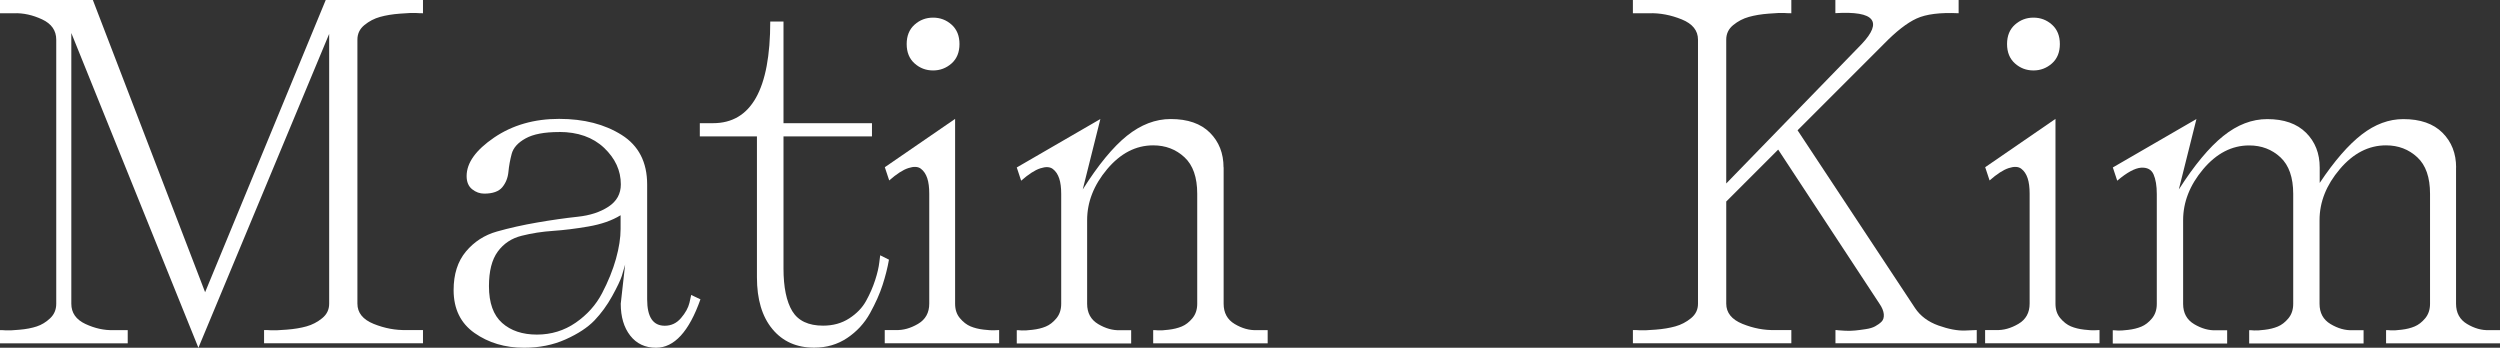 <?xml version="1.0" encoding="UTF-8"?>
<svg id="_레이어_2" data-name="레이어 2" xmlns="http://www.w3.org/2000/svg" viewBox="0 0 313.37 43.59">
  <rect x="0" y="0" width="313.37" height="43.59" fill="#333333" stroke="none"/>
  <defs>
    <style>
      .cls-1 {
        fill: #fff;
      }
    </style>
  </defs>
  <g id="Layer_1" data-name="Layer 1">
    <g>
      <path class="cls-1" d="M40.83,0h12.19v1.66c-.22,0-.52,0-.88-.03-.37-.02-1.03,0-1.99.08-.96.07-1.79.21-2.51.41-.72.2-1.37.54-1.96,1.02-.59.48-.88,1.09-.88,1.82v33.1c0,1.14.68,1.99,2.04,2.54,1.36.55,2.74.81,4.14.77h2.04v1.66h-19.92v-1.66c.22,0,.51,0,.88.03.37.02,1.02,0,1.96-.08.94-.07,1.77-.21,2.48-.41.72-.2,1.37-.54,1.96-1.02.59-.48.88-1.08.88-1.82V4.25l-16.39,39.34L8.94,4.14v33.93c0,1.14.59,1.99,1.77,2.54,1.18.55,2.35.81,3.53.77h1.77v1.66H0v-1.66c.18,0,.43,0,.74.03.31.02.88,0,1.71-.08.83-.07,1.54-.21,2.15-.41.61-.2,1.17-.54,1.68-1.02.51-.48.77-1.08.77-1.82V4.97c0-1.14-.59-1.99-1.77-2.54-1.18-.55-2.35-.81-3.53-.77H0V0h11.64l14.07,36.63L40.83,0Z"/>
      <path class="cls-1" d="M70.07,16.55c-1.84,0-3.24.27-4.19.8-.96.53-1.54,1.18-1.74,1.93-.2.75-.34,1.51-.41,2.26-.07.75-.33,1.4-.77,1.93-.44.53-1.2.8-2.26.8-.55,0-1.06-.18-1.52-.55-.46-.37-.69-.92-.69-1.65,0-1.66,1.15-3.26,3.45-4.83,2.3-1.56,5.01-2.34,8.14-2.34s5.7.67,7.84,2.01c2.13,1.34,3.2,3.41,3.2,6.21v14.4c0,2.21.73,3.31,2.21,3.31.81,0,1.49-.32,2.04-.97.55-.64.9-1.28,1.05-1.9l.22-.99,1.16.55c-1.43,4.05-3.29,6.07-5.57,6.07-1.36,0-2.44-.51-3.23-1.52-.79-1.01-1.19-2.35-1.19-4l.55-4.91c-.11.41-.25.87-.41,1.41-.17.53-.57,1.38-1.21,2.54-.64,1.16-1.39,2.18-2.23,3.06-.85.88-2.05,1.67-3.61,2.37-1.56.7-3.3,1.05-5.21,1.05-2.39,0-4.46-.62-6.21-1.85-1.75-1.23-2.62-3.03-2.62-5.38,0-1.99.51-3.59,1.54-4.83,1.03-1.23,2.33-2.07,3.89-2.51,1.56-.44,3.25-.82,5.05-1.13,1.8-.31,3.48-.55,5.05-.72,1.56-.16,2.86-.59,3.89-1.27,1.03-.68,1.54-1.61,1.54-2.79,0-1.73-.7-3.25-2.1-4.58-1.4-1.32-3.28-1.99-5.63-1.99ZM77.79,28.69v-1.71c-1.07.66-2.41,1.13-4.03,1.41-1.62.28-3.1.46-4.44.55-1.34.09-2.65.29-3.92.61-1.27.31-2.27.98-3.01,1.99-.74,1.01-1.1,2.46-1.1,4.33,0,2.1.55,3.63,1.65,4.61,1.1.98,2.56,1.46,4.36,1.46s3.42-.5,4.86-1.49c1.43-.99,2.54-2.22,3.31-3.7.77-1.47,1.35-2.91,1.74-4.3.39-1.4.58-2.65.58-3.75Z"/>
      <path class="cls-1" d="M87.72,17.1v-1.66h1.66c4.78,0,7.17-4.25,7.17-12.74h1.66v12.74h11.09v1.66h-11.09v16.55c0,2.35.37,4.14,1.1,5.35.74,1.21,2.02,1.82,3.86,1.82,1.25,0,2.34-.3,3.28-.91.94-.61,1.65-1.34,2.12-2.21.48-.86.85-1.73,1.13-2.59.28-.86.45-1.61.52-2.23l.11-.88,1.1.55c-.18,1.03-.45,2.09-.8,3.17-.35,1.09-.87,2.26-1.57,3.53-.7,1.27-1.66,2.31-2.87,3.12s-2.59,1.21-4.14,1.21c-2.21,0-3.95-.78-5.24-2.34-1.29-1.56-1.93-3.72-1.93-6.48v-17.66h-7.17Z"/>
      <path class="cls-1" d="M119.72,14.9v23.17c0,.74.2,1.34.61,1.82.4.48.85.82,1.32,1.02.48.2,1.03.34,1.66.41.62.07,1.07.1,1.32.08.26-.02.46-.03.61-.03v1.66h-14.34v-1.66h1.38c.92.04,1.85-.22,2.79-.77.94-.55,1.41-1.4,1.41-2.54v-13.79c0-.77-.08-1.42-.25-1.93-.17-.51-.43-.91-.8-1.19-.37-.28-.89-.3-1.57-.08-.68.22-1.48.74-2.4,1.55l-.55-1.66,8.83-6.07ZM116.96,8.83c.88,0,1.65-.29,2.32-.88.66-.59.99-1.4.99-2.43s-.33-1.84-.99-2.43c-.66-.59-1.43-.88-2.32-.88s-1.66.29-2.32.88c-.66.59-.99,1.4-.99,2.43s.33,1.84.99,2.43c.66.59,1.43.88,2.32.88Z"/>
      <path class="cls-1" d="M153.38,20.97v17.1c0,1.14.46,1.99,1.38,2.54.92.55,1.84.81,2.76.77h1.38v1.66h-14.35v-1.66c.15,0,.35,0,.61.03.26.02.7,0,1.32-.08.62-.07,1.18-.21,1.66-.41.48-.2.92-.54,1.32-1.02.4-.48.61-1.08.61-1.82v-13.79c0-2.06-.53-3.59-1.6-4.58-1.07-.99-2.37-1.49-3.92-1.49-2.17,0-4.09.99-5.77,2.98-1.67,1.99-2.51,4.12-2.51,6.4v10.48c0,1.14.46,1.99,1.38,2.54.92.55,1.84.81,2.76.77h1.38v1.66h-14.34v-1.66c.15,0,.35,0,.61.03.26.02.71,0,1.35-.08.64-.07,1.2-.21,1.68-.41.48-.2.92-.54,1.32-1.02.4-.48.61-1.08.61-1.82v-13.79c0-.77-.08-1.42-.25-1.93-.17-.51-.43-.91-.8-1.19-.37-.28-.89-.3-1.57-.08-.68.22-1.48.74-2.4,1.55l-.55-1.66,10.48-6.07-2.21,8.83c1.95-3.09,3.8-5.33,5.54-6.73,1.75-1.4,3.58-2.1,5.49-2.1,2.13,0,3.77.57,4.91,1.71,1.14,1.14,1.71,2.59,1.71,4.36Z"/>
      <path class="cls-1" d="M236.13,5.52l-10.81,10.81,14.73,22.29c.66.99,1.64,1.72,2.92,2.18,1.29.46,2.41.67,3.37.63l1.44-.06v1.66h-17.71v-1.66c.07,0,.19,0,.36.03.16.02.46.04.88.06.42.02.83,0,1.21-.03.39-.04.83-.09,1.32-.17.5-.07.9-.19,1.21-.36s.58-.36.8-.58.31-.53.28-.94c-.04-.4-.22-.85-.55-1.32l-12.69-19.31-6.51,6.51v12.8c0,1.14.68,1.99,2.04,2.54,1.36.55,2.72.81,4.08.77h2.04v1.66h-19.86v-1.66c.22,0,.51,0,.88.03.37.02,1.02,0,1.96-.08.94-.07,1.76-.21,2.48-.41.72-.2,1.37-.54,1.96-1.02.59-.48.88-1.08.88-1.82V4.97c0-1.14-.68-1.99-2.04-2.54-1.36-.55-2.72-.81-4.08-.77h-2.04V0h19.86v1.66c-.22,0-.52,0-.88-.03-.37-.02-1.02,0-1.96.08-.94.07-1.77.21-2.48.41-.72.2-1.37.54-1.96,1.02-.59.48-.88,1.09-.88,1.82v18.04l16.99-17.49c1.32-1.4,1.72-2.43,1.19-3.09s-2.03-.92-4.5-.77V0h15.45v1.66c-2.32-.11-4.07.11-5.27.66-1.2.55-2.57,1.62-4.11,3.2Z"/>
      <path class="cls-1" d="M257.65,14.9v23.17c0,.74.2,1.34.61,1.82.4.48.85.82,1.32,1.02.48.2,1.03.34,1.66.41.62.07,1.07.1,1.32.08.26-.02.46-.03.61-.03v1.66h-14.34v-1.66h1.38c.92.04,1.85-.22,2.79-.77.94-.55,1.41-1.4,1.41-2.54v-13.79c0-.77-.08-1.42-.25-1.93-.17-.51-.43-.91-.8-1.19-.37-.28-.89-.3-1.57-.08-.68.22-1.48.74-2.4,1.55l-.55-1.66,8.83-6.07ZM254.89,8.83c.88,0,1.65-.29,2.32-.88.66-.59.99-1.4.99-2.43s-.33-1.84-.99-2.43c-.66-.59-1.43-.88-2.32-.88s-1.65.29-2.32.88c-.66.59-.99,1.4-.99,2.43s.33,1.84.99,2.43c.66.59,1.43.88,2.32.88Z"/>
      <path class="cls-1" d="M307.86,20.97v17.1c0,1.14.46,1.99,1.38,2.54.92.55,1.84.81,2.76.77h1.38v1.66h-14.29v-1.66c.15,0,.35,0,.61.03.26.02.7,0,1.32-.08.62-.07,1.18-.21,1.65-.41.48-.2.92-.54,1.32-1.02.4-.48.61-1.08.61-1.82v-13.79c0-2.06-.53-3.59-1.6-4.58-1.07-.99-2.37-1.49-3.92-1.49-2.17,0-4.1.99-5.79,2.98-1.69,1.99-2.54,4.12-2.54,6.4v10.48c0,1.14.46,1.99,1.38,2.54.92.55,1.84.81,2.76.77h1.38v1.66h-14.34v-1.66c.15,0,.35,0,.61.03.26.02.7,0,1.32-.08.62-.07,1.18-.21,1.66-.41.48-.2.92-.54,1.32-1.02.4-.48.61-1.08.61-1.82v-13.79c0-2.06-.54-3.59-1.6-4.58-1.07-.99-2.37-1.49-3.92-1.49-2.17,0-4.09.99-5.77,2.98-1.67,1.99-2.51,4.12-2.51,6.4v10.48c0,1.14.46,1.99,1.38,2.54.92.55,1.84.81,2.76.77h1.38v1.66h-14.34v-1.66c.15,0,.35,0,.61.03.26.02.7,0,1.32-.08.62-.07,1.18-.21,1.66-.41.48-.2.92-.54,1.32-1.02.4-.48.61-1.08.61-1.82v-13.79c0-1.03-.14-1.85-.41-2.46-.28-.61-.8-.88-1.57-.83-.77.06-1.77.6-2.98,1.63l-.55-1.66,10.48-6.07-2.21,8.83c1.95-3.05,3.81-5.29,5.57-6.7,1.77-1.42,3.6-2.12,5.52-2.12,2.1,0,3.71.57,4.86,1.71,1.14,1.14,1.71,2.59,1.71,4.36v1.93c1.84-2.76,3.6-4.78,5.27-6.07,1.67-1.29,3.41-1.93,5.21-1.93,2.13,0,3.77.57,4.91,1.71,1.14,1.14,1.71,2.59,1.71,4.36Z"/>
    </g>
  </g>
</svg>
